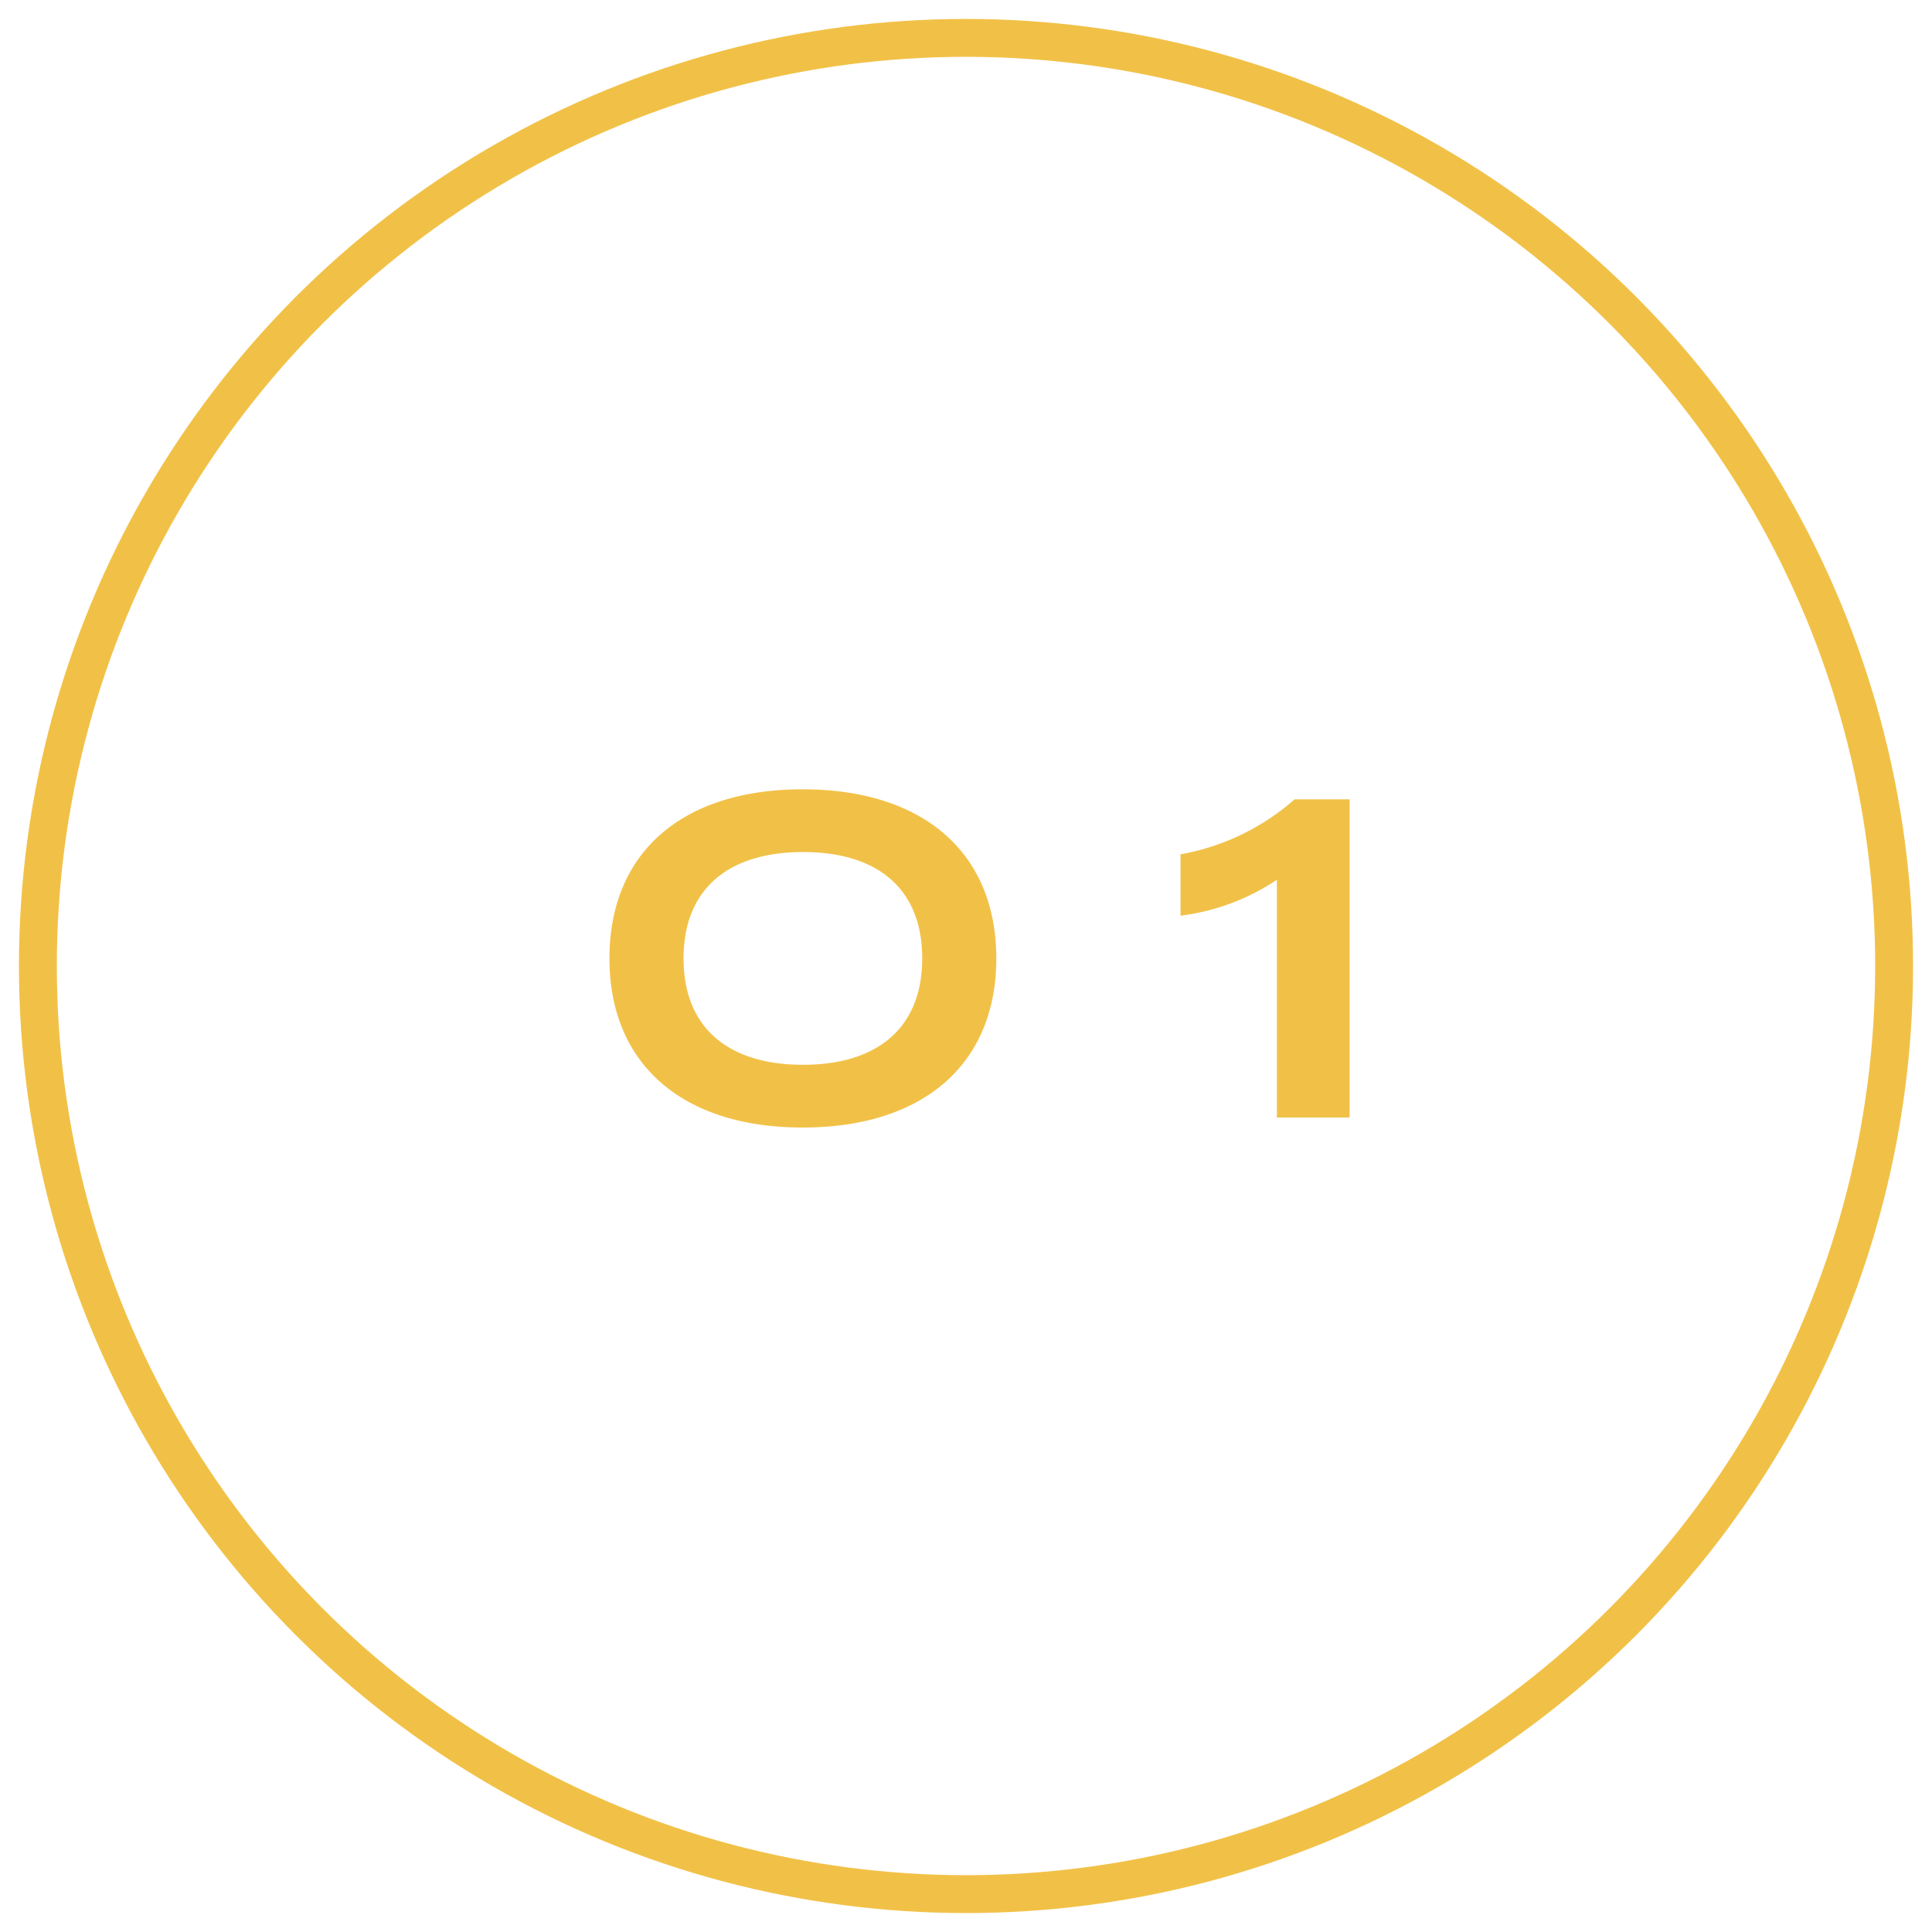 <svg xmlns="http://www.w3.org/2000/svg" xmlns:xlink="http://www.w3.org/1999/xlink" width="51" height="51" viewBox="0 0 51 51"><defs><clipPath id="clip-path"><rect id="Rectangle_2242" data-name="Rectangle 2242" width="51" height="51" transform="translate(367 -195)" fill="#fff"></rect></clipPath></defs><g id="Mask_Group_16" data-name="Mask Group 16" transform="translate(-367 195)" clip-path="url(#clip-path)"><g id="Group_1" data-name="Group 1" transform="translate(367.5 -194.5)"><path id="Path_217" data-name="Path 217" d="M20.688,29.264c3.18,0,5.112-1.668,5.112-4.464s-1.932-4.464-5.112-4.464-5.1,1.668-5.1,4.464S17.52,29.264,20.688,29.264Zm.012-1.656c-1.956,0-3.156-.96-3.156-2.808s1.2-2.808,3.156-2.808,3.144.96,3.144,2.808S22.644,27.608,20.7,27.608ZM33.207,29h1.92V20.6H33.675a6.209,6.209,0,0,1-3.012,1.452v1.62a5.909,5.909,0,0,0,2.544-.948Z" fill="#f1c147"></path><circle id="Ellipse_6" data-name="Ellipse 6" cx="24.5" cy="24.5" r="24.5" transform="translate(0.5 0.5)" fill="none" stroke="#f1c147" stroke-width="1"></circle></g></g></svg>